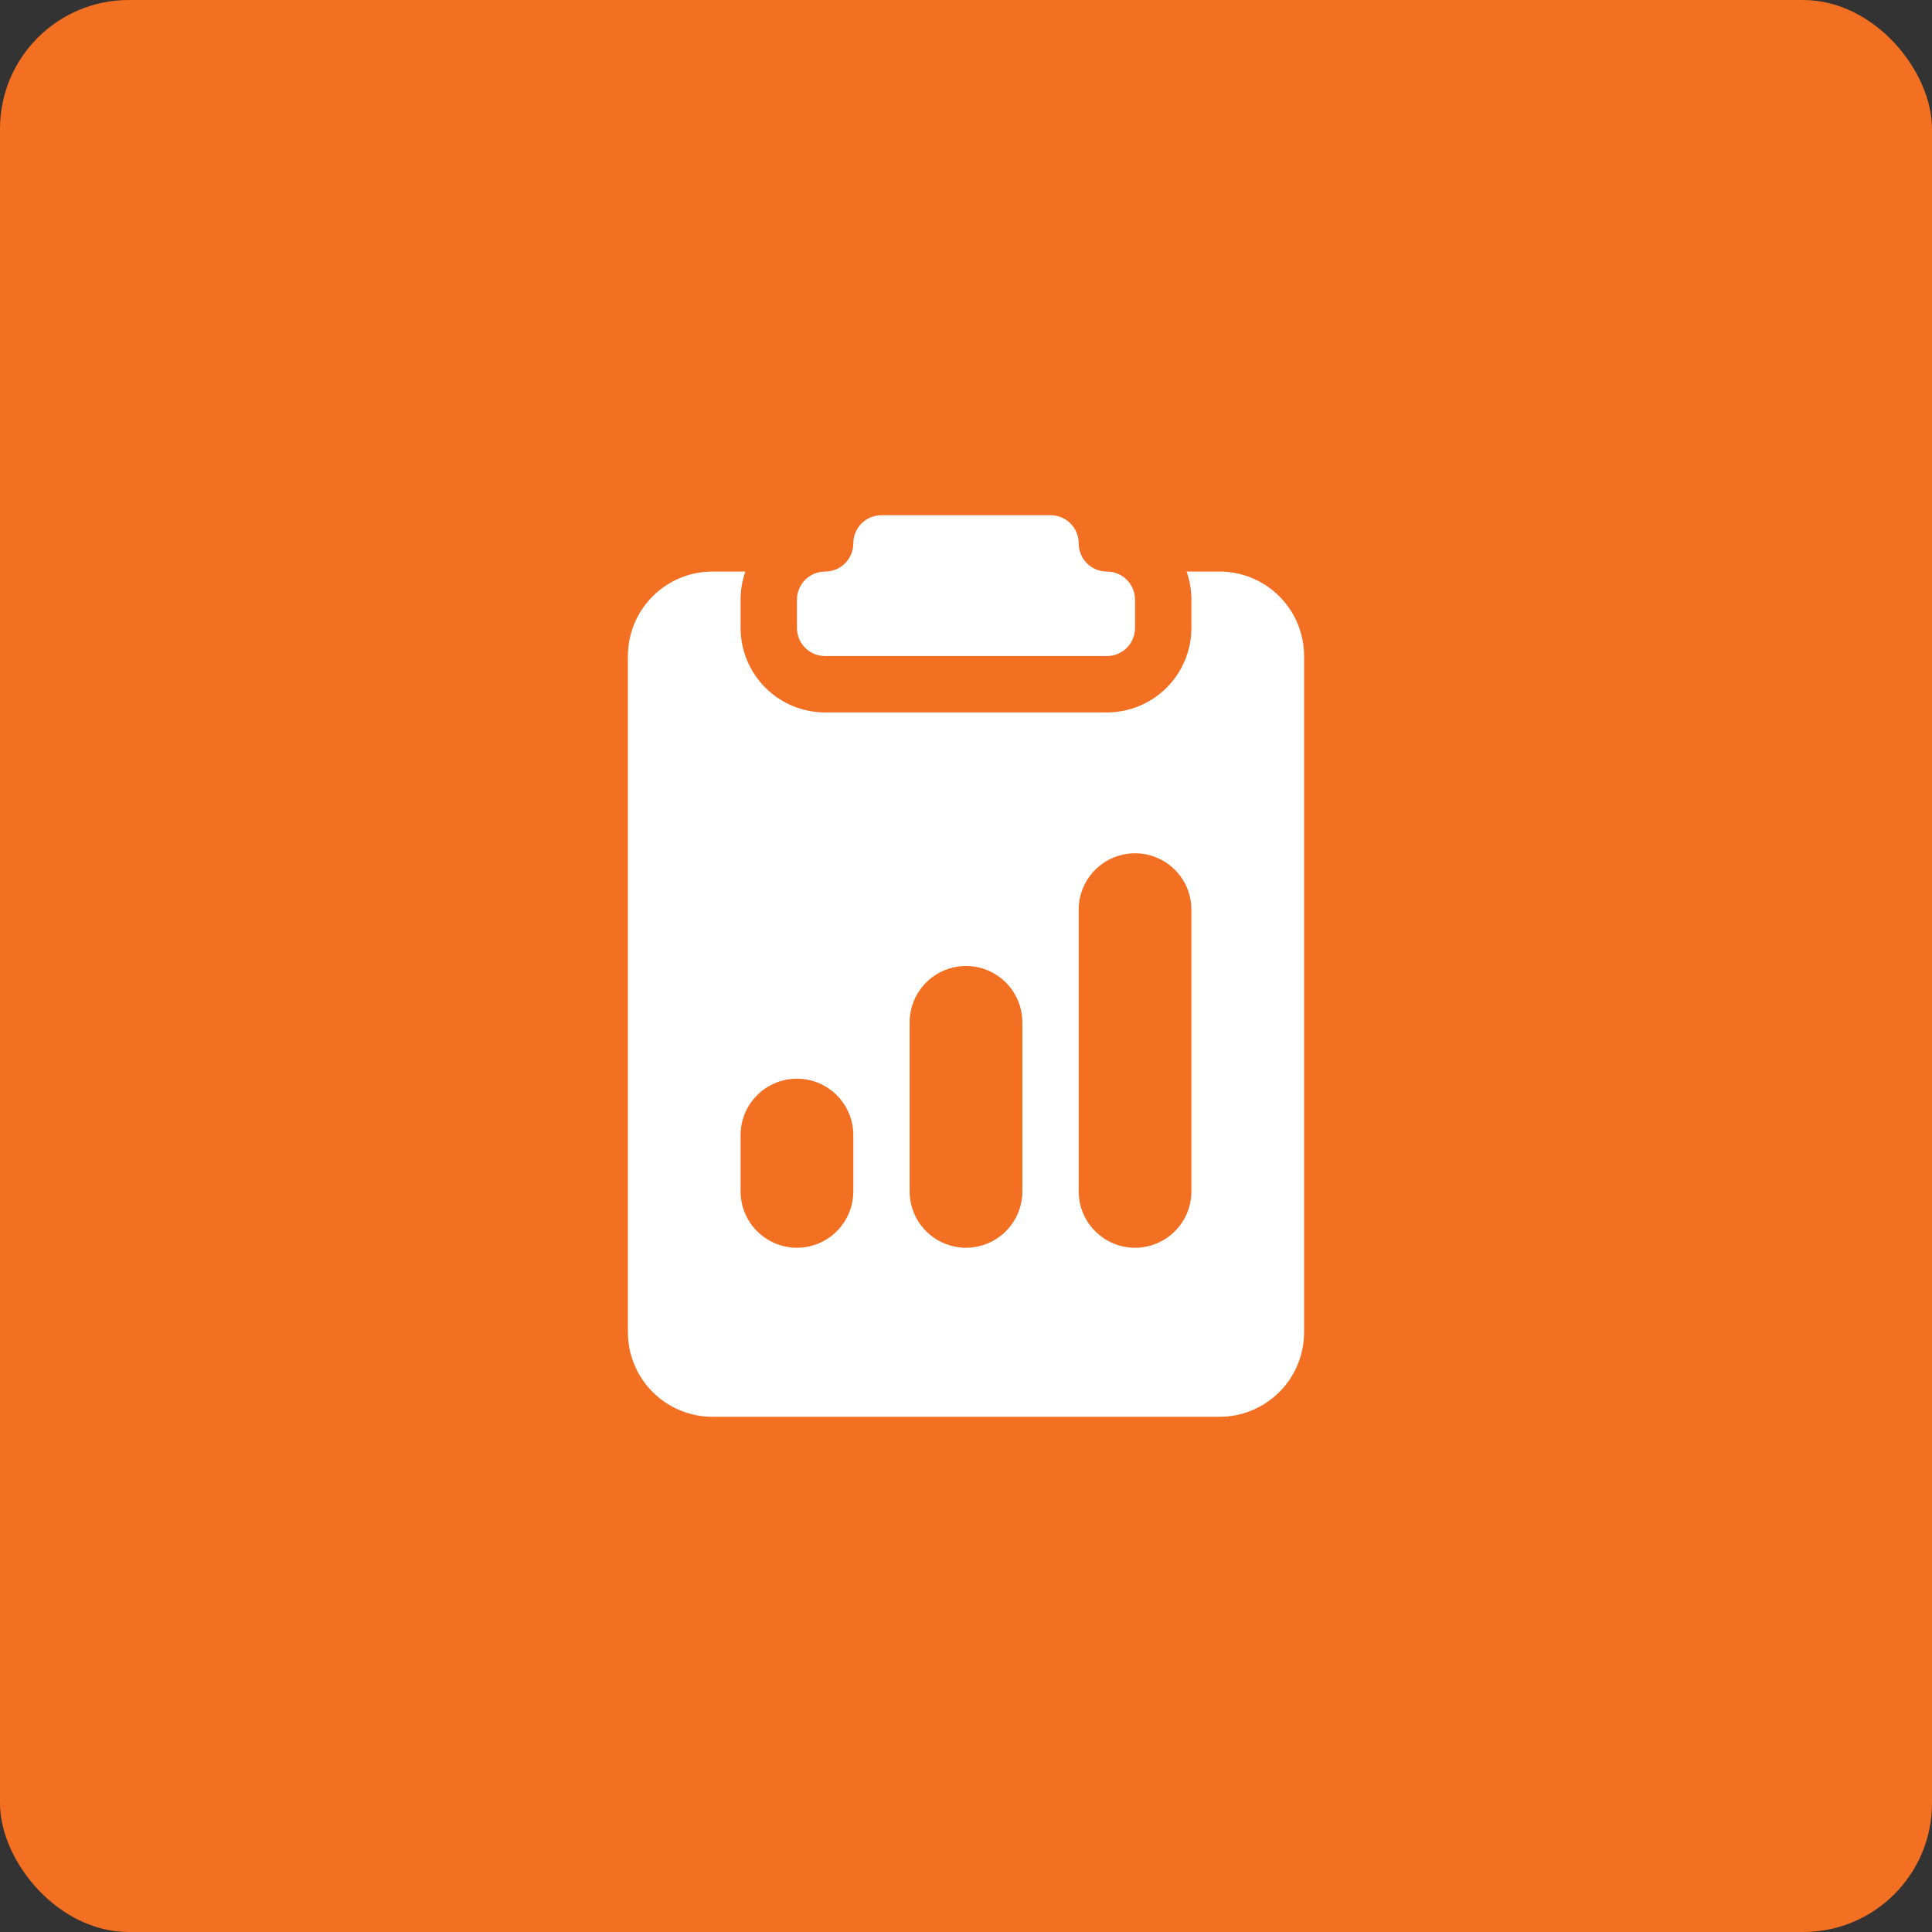 <svg width="60" height="60" viewBox="0 0 60 60" fill="none" xmlns="http://www.w3.org/2000/svg">
<rect x="0" y="0" width="60" height="60" fill="#333333" stroke="none"/>
<rect width="60" height="60" rx="4" fill="#F36F21"/>
<g clip-path="url(#clip0_441_56)">
<path d="M33.5 16.875C33.5 16.643 33.408 16.42 33.244 16.256C33.08 16.092 32.857 16 32.625 16H27.375C27.143 16 26.92 16.092 26.756 16.256C26.592 16.42 26.5 16.643 26.5 16.875C26.5 17.107 26.408 17.33 26.244 17.494C26.08 17.658 25.857 17.75 25.625 17.75C25.393 17.75 25.17 17.842 25.006 18.006C24.842 18.17 24.75 18.393 24.75 18.625V19.5C24.75 19.732 24.842 19.955 25.006 20.119C25.17 20.283 25.393 20.375 25.625 20.375H34.375C34.607 20.375 34.83 20.283 34.994 20.119C35.158 19.955 35.25 19.732 35.25 19.5V18.625C35.25 18.393 35.158 18.17 34.994 18.006C34.83 17.842 34.607 17.75 34.375 17.75C34.143 17.75 33.92 17.658 33.756 17.494C33.592 17.33 33.5 17.107 33.5 16.875Z" fill="white"/>
<path d="M23.149 17.75H22.125C21.429 17.75 20.761 18.027 20.269 18.519C19.777 19.011 19.5 19.679 19.5 20.375V41.375C19.5 42.071 19.777 42.739 20.269 43.231C20.761 43.723 21.429 44 22.125 44H37.875C38.571 44 39.239 43.723 39.731 43.231C40.223 42.739 40.5 42.071 40.5 41.375V20.375C40.5 19.679 40.223 19.011 39.731 18.519C39.239 18.027 38.571 17.75 37.875 17.75H36.851C36.947 18.023 37 18.319 37 18.625V19.5C37 20.196 36.723 20.864 36.231 21.356C35.739 21.848 35.071 22.125 34.375 22.125H25.625C24.929 22.125 24.261 21.848 23.769 21.356C23.277 20.864 23 20.196 23 19.5V18.625C23 18.319 23.052 18.023 23.149 17.75ZM33.5 28.25C33.5 27.786 33.684 27.341 34.013 27.013C34.341 26.684 34.786 26.5 35.25 26.5C35.714 26.5 36.159 26.684 36.487 27.013C36.816 27.341 37 27.786 37 28.25V37C37 37.464 36.816 37.909 36.487 38.237C36.159 38.566 35.714 38.75 35.25 38.75C34.786 38.75 34.341 38.566 34.013 38.237C33.684 37.909 33.5 37.464 33.5 37V28.25ZM23 35.25C23 34.786 23.184 34.341 23.513 34.013C23.841 33.684 24.286 33.5 24.75 33.5C25.214 33.5 25.659 33.684 25.987 34.013C26.316 34.341 26.5 34.786 26.5 35.25V37C26.5 37.464 26.316 37.909 25.987 38.237C25.659 38.566 25.214 38.75 24.75 38.75C24.286 38.75 23.841 38.566 23.513 38.237C23.184 37.909 23 37.464 23 37V35.25ZM30 30C30.464 30 30.909 30.184 31.237 30.513C31.566 30.841 31.75 31.286 31.75 31.75V37C31.75 37.464 31.566 37.909 31.237 38.237C30.909 38.566 30.464 38.75 30 38.75C29.536 38.75 29.091 38.566 28.763 38.237C28.434 37.909 28.25 37.464 28.25 37V31.75C28.25 31.286 28.434 30.841 28.763 30.513C29.091 30.184 29.536 30 30 30Z" fill="white"/>
</g>
<defs>
<clipPath id="clip0_441_56">
<rect width="28" height="28" fill="white" transform="translate(16 16)"/>
</clipPath>
</defs>
</svg>
